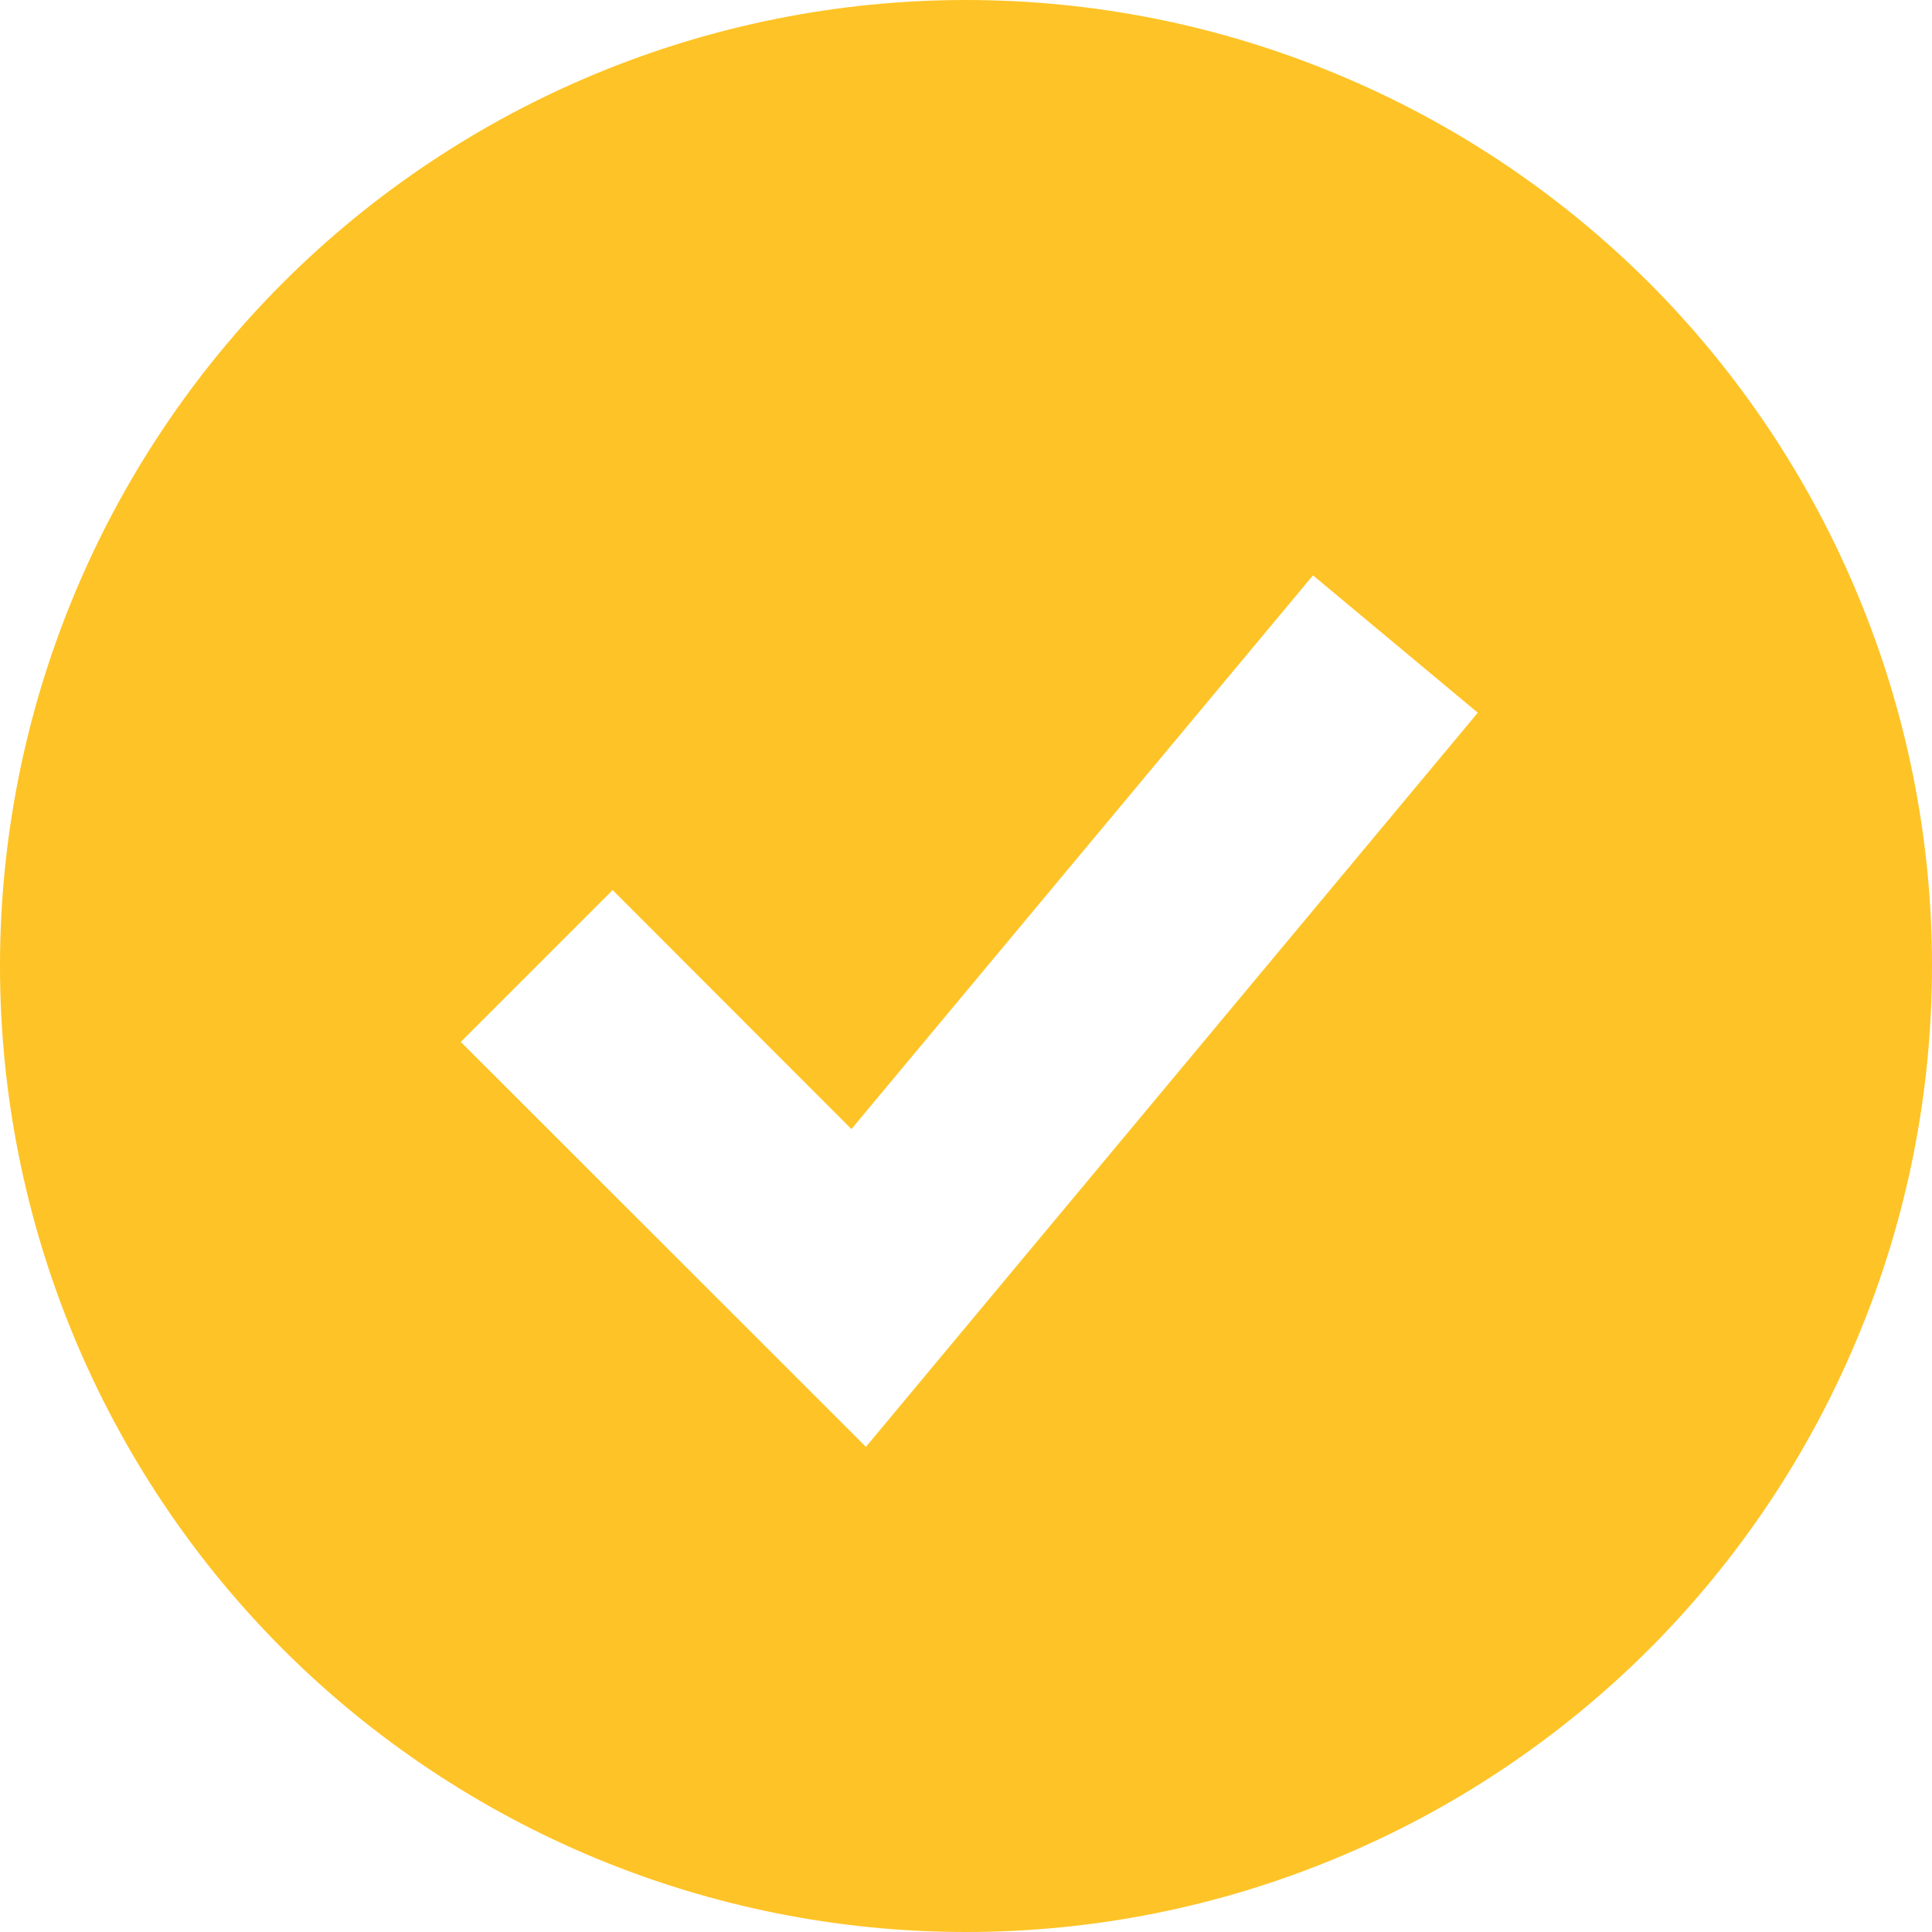 <?xml version="1.0" encoding="UTF-8"?> <svg xmlns="http://www.w3.org/2000/svg" width="10" height="10" viewBox="0 0 10 10" fill="none"><path fill-rule="evenodd" clip-rule="evenodd" d="M5 10C5.657 10 6.307 9.871 6.913 9.619C7.52 9.368 8.071 9 8.536 8.536C9 8.071 9.368 7.52 9.619 6.913C9.871 6.307 10 5.657 10 5C10 4.343 9.871 3.693 9.619 3.087C9.368 2.48 9 1.929 8.536 1.464C8.071 1 7.52 0.632 6.913 0.381C6.307 0.129 5.657 -9.78424e-09 5 0C3.674 1.97602e-08 2.402 0.527 1.464 1.464C0.527 2.402 0 3.674 0 5C0 6.326 0.527 7.598 1.464 8.536C2.402 9.473 3.674 10 5 10ZM4.871 7.022L7.649 3.689L6.796 2.978L4.407 5.844L3.171 4.607L2.385 5.393L4.052 7.059L4.482 7.489L4.871 7.022Z" fill="#FEC326"></path></svg> 
